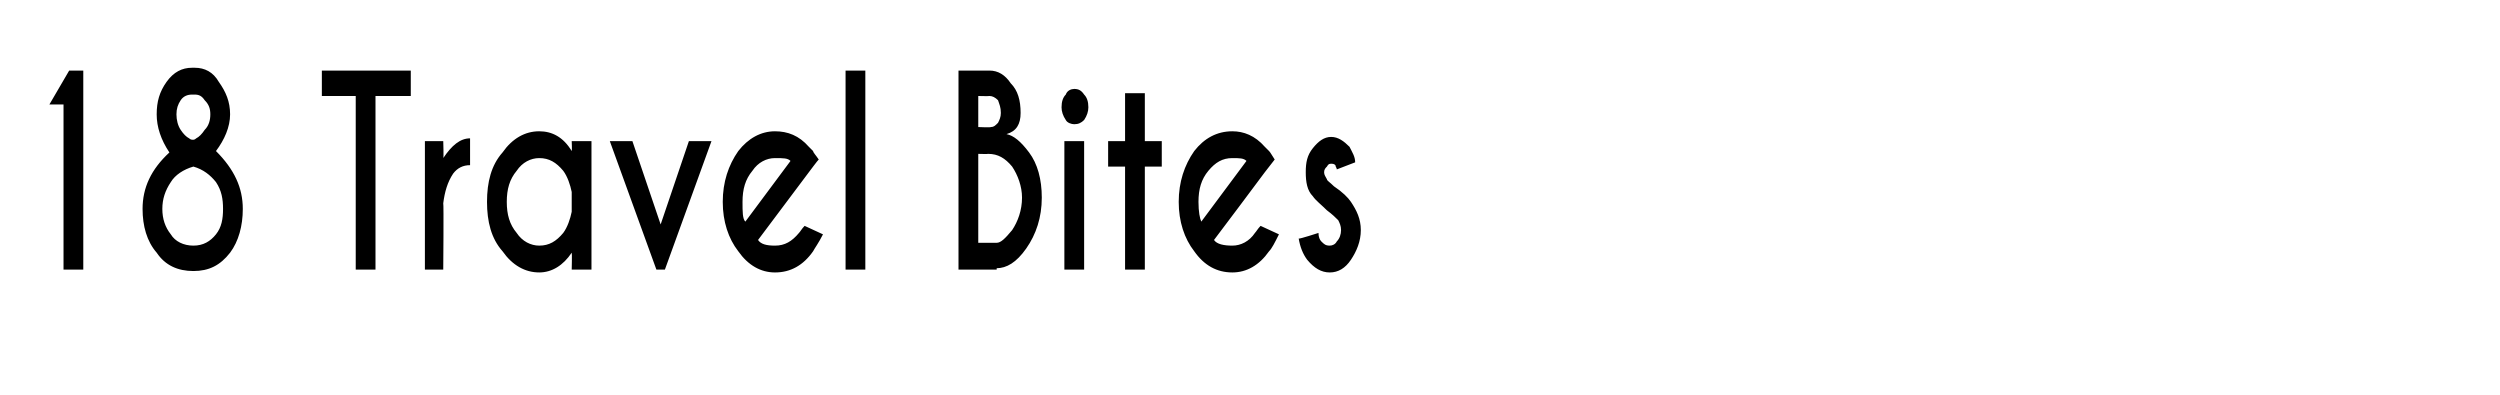 <?xml version="1.0" standalone="no"?><!DOCTYPE svg PUBLIC "-//W3C//DTD SVG 1.1//EN" "http://www.w3.org/Graphics/SVG/1.1/DTD/svg11.dtd"><svg xmlns="http://www.w3.org/2000/svg" version="1.1" width="177.1px" height="28px" viewBox="0 -5 177.1 28" style="top:-5px"><desc>18 Travel Bites</desc><defs/><g id="Polygon107022"><path d="m5.9 0v14.1H4.5V2.4h-1L4.9 0h1zm7.8 12.4c.7 0 1.2-.3 1.6-.8c.4-.5.5-1.1.5-1.8c0-.7-.1-1.3-.5-1.9c-.4-.5-.9-.9-1.6-1.1c-.7.2-1.3.6-1.6 1.1c-.4.6-.6 1.2-.6 1.9c0 .7.2 1.3.6 1.8c.3.5.9.8 1.6.8zm0 1.8c-1.1 0-2-.4-2.6-1.3c-.7-.8-1-1.9-1-3.1c0-1.5.6-2.8 1.9-4c-.6-.9-.9-1.8-.9-2.7c0-.9.2-1.6.7-2.3c.5-.7 1.1-1 1.8-1h.2c.7 0 1.3.3 1.7 1c.5.7.8 1.4.8 2.3c0 .9-.4 1.8-1 2.6c1.3 1.3 1.9 2.6 1.9 4.1c0 1.2-.3 2.3-.9 3.1c-.7.9-1.5 1.3-2.6 1.3zm-.1-12.5c-.3 0-.6.1-.8.4c-.2.3-.3.6-.3 1c0 .4.1.8.3 1.1c.2.3.4.5.6.6c.1.1.2.1.3.1c0 0 .1 0 .2-.1c.2-.1.4-.3.6-.6c.3-.3.4-.7.4-1.1c0-.4-.1-.7-.4-1c-.2-.3-.4-.4-.7-.4h-.2zm13 .1v12.3h-1.4V1.8h-2.4V0h6.3v1.8h-2.5zm4.8 4.4c.6-.9 1.2-1.4 1.9-1.4v1.9c-.5 0-.9.2-1.2.6c-.4.6-.6 1.3-.7 2.1c.04.01 0 4.7 0 4.7h-1.3V5h1.3s.04 1.24 0 1.2zm8.5 5.3c.3-.4.5-1 .6-1.5V8.6c-.1-.5-.3-1.1-.6-1.5c-.5-.6-1-.9-1.7-.9c-.6 0-1.2.3-1.6.9c-.5.6-.7 1.3-.7 2.2c0 .9.2 1.6.7 2.2c.4.6 1 .9 1.6.9c.7 0 1.2-.3 1.7-.9zm-1.7-7.2c.9 0 1.7.4 2.3 1.4c.03-.05 0-.7 0-.7h1.4v9.1h-1.4s.03-1.16 0-1.2c-.6.9-1.4 1.4-2.3 1.4c-1 0-1.9-.5-2.6-1.5c-.8-.9-1.1-2.1-1.1-3.5c0-1.4.3-2.6 1.1-3.5c.7-1 1.6-1.5 2.6-1.5zm8.3 9.8L43.2 5h1.6l2 5.9l2-5.9h1.6l-3.3 9.1h-.6zm7.2-2.1c.2.3.6.4 1.2.4c.7 0 1.2-.3 1.7-.9c.1-.1.2-.3.4-.5l1.3.6c-.3.6-.6 1-.7 1.2c-.7 1-1.6 1.5-2.7 1.5c-1 0-1.9-.5-2.6-1.5c-.7-.9-1.1-2.1-1.1-3.5c0-1.4.4-2.6 1.1-3.6c.7-.9 1.6-1.4 2.6-1.4c.9 0 1.7.3 2.4 1.1l.3.3c0 .1.2.3.4.6c-.03 0-.7.9-.7.9L53.7 12zM56 6.4c-.2-.2-.5-.2-1.1-.2c-.6 0-1.2.3-1.6.9c-.5.6-.7 1.3-.7 2.2c0 .7 0 1.2.2 1.4L56 6.4zM61.3 0v14.1h-1.4V0h1.4zm8.8 0c.6 0 1.1.3 1.5.9c.5.5.7 1.2.7 2.1c0 .8-.3 1.3-1 1.5c.5.1 1 .5 1.6 1.3c.6.8.9 1.9.9 3.2c0 1.4-.4 2.6-1.1 3.6c-.7 1-1.4 1.4-2.1 1.4c.02.04 0 .1 0 .1h-2.7V0h2.2zm-.8 5.9v6.3h1.3s.02.01 0 0c.3 0 .6-.3 1.1-.9c.4-.6.7-1.4.7-2.3c0-.8-.3-1.6-.7-2.2c-.5-.6-1-.9-1.7-.9c.01.02-.7 0-.7 0zm0-4.1v2.2s.87.04.9 0c.2 0 .3-.1.5-.3c.1-.2.2-.4.2-.7c0-.4-.1-.6-.2-.9c-.2-.2-.4-.3-.6-.3c-.05.02-.8 0-.8 0zM76.8 5v9.1h-1.4V5h1.4zm-.7-3.7c.3 0 .5.1.7.4c.2.2.3.5.3.9c0 .3-.1.6-.3.9c-.2.2-.4.3-.7.3c-.2 0-.5-.1-.6-.3c-.2-.3-.3-.6-.3-.9c0-.4.1-.7.3-.9c.1-.3.4-.4.6-.4zM79.7 5V1.6h1.4v3.4h1.2v1.8h-1.2v7.3h-1.4V6.8h-1.2V5h1.2zm6.3 7c.2.3.7.4 1.3.4c.6 0 1.2-.3 1.6-.9c.1-.1.2-.3.4-.5l1.3.6c-.3.6-.5 1-.7 1.2c-.7 1-1.6 1.5-2.6 1.5c-1.1 0-2-.5-2.7-1.5c-.7-.9-1.1-2.1-1.1-3.5c0-1.4.4-2.6 1.1-3.6c.7-.9 1.6-1.4 2.7-1.4c.8 0 1.6.3 2.3 1.1l.3.3c.1.1.2.3.4.6l-.7.9S86.01 12.01 86 12zm2.3-5.6c-.2-.2-.5-.2-1-.2c-.7 0-1.2.3-1.7.9c-.5.6-.7 1.3-.7 2.2c0 .7.1 1.2.2 1.4l3.2-4.3zm5.1 5.1c0 .3.1.5.2.6c.2.2.3.3.6.3c.2 0 .4-.1.5-.3c.2-.2.3-.5.3-.8c0-.3-.1-.5-.2-.7c-.2-.2-.4-.4-.8-.7c-.4-.4-.8-.7-1-1c-.4-.4-.5-1-.5-1.7c0-.7.1-1.2.5-1.7c.4-.5.8-.8 1.3-.8c.5 0 .9.3 1.3.7c.2.4.4.7.4 1.1l-1.3.5c0-.1-.1-.2-.1-.3c-.1-.1-.2-.1-.3-.1c-.1 0-.2 0-.3.2c-.1.1-.2.2-.2.4c0 .2.1.3.2.5c0 .1.2.2.5.5c.6.4 1 .8 1.2 1.1c.4.6.7 1.2.7 2c0 .8-.3 1.5-.7 2.1c-.4.6-.9.9-1.5.9c-.6 0-1.1-.3-1.6-.9c-.3-.4-.5-.9-.6-1.5c.05.04 1.4-.4 1.4-.4c0 0 .01.05 0 0z" stroke="none" fill="#000"/></g></svg>
